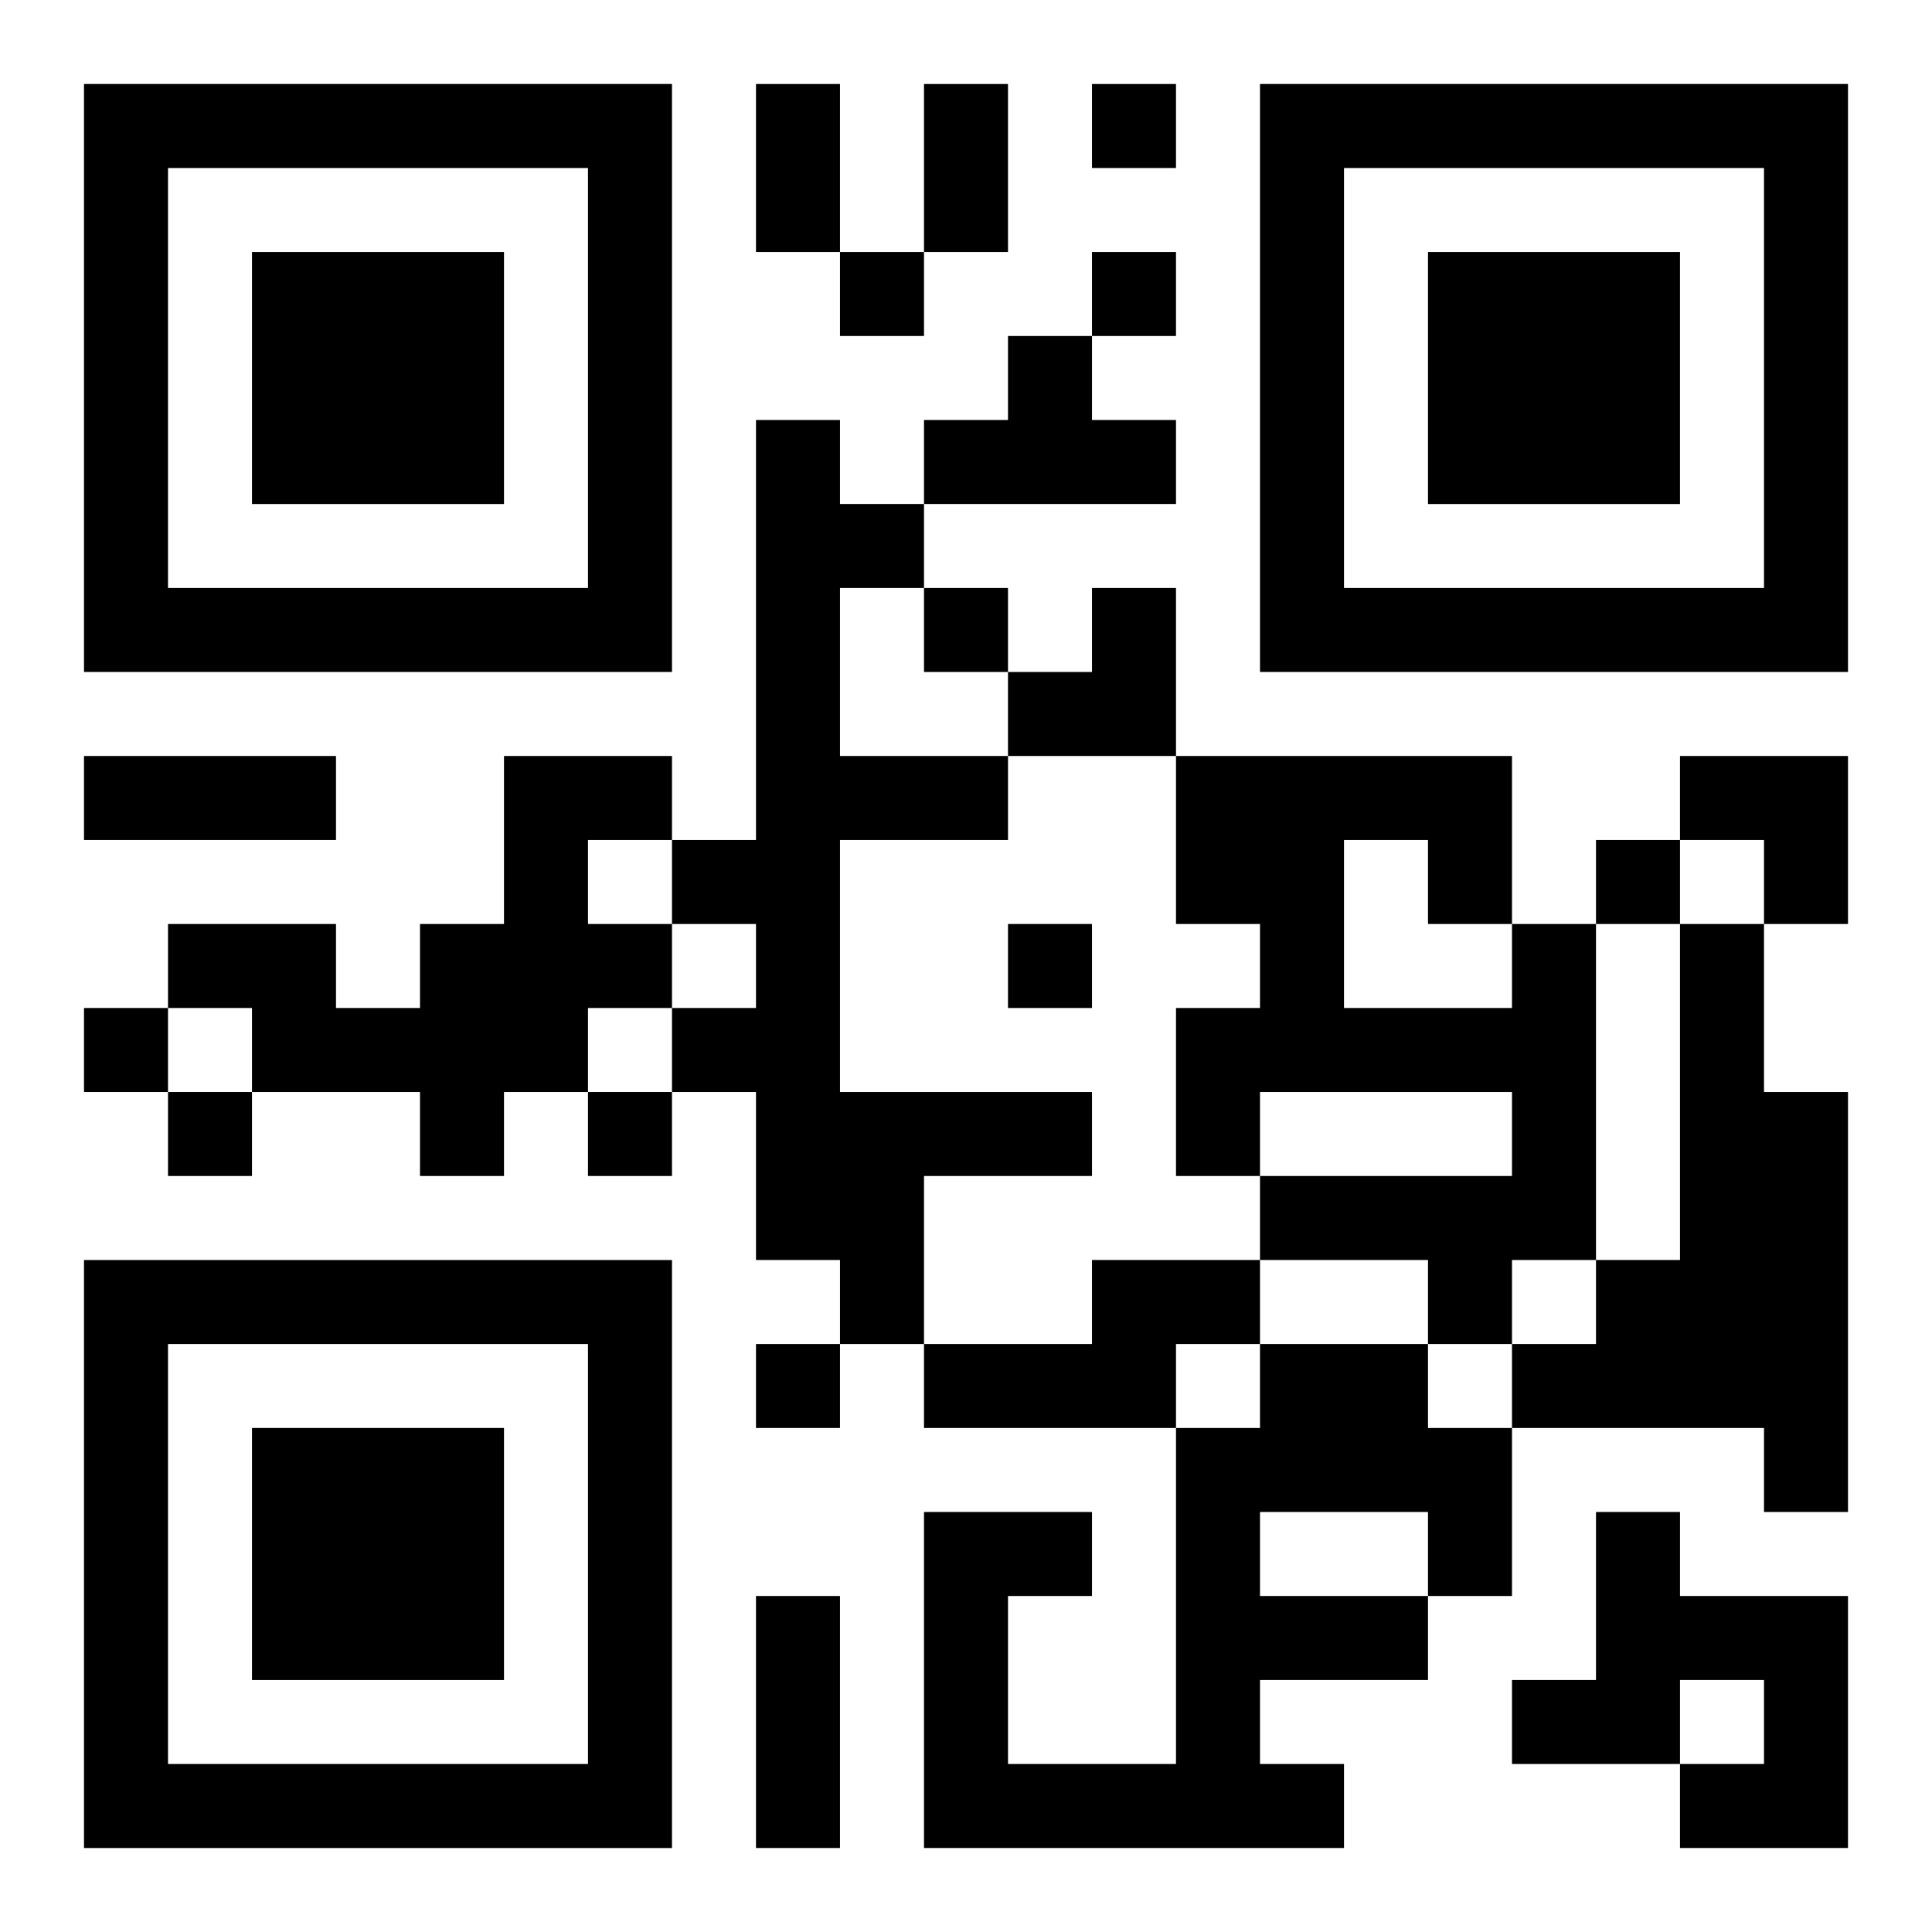 <?xml version="1.0" encoding="UTF-8"?>
<svg width="250" height="250" baseProfile="full" version="1.1" viewBox="-1 -1 23 23" xmlns="http://www.w3.org/2000/svg" xmlns:xlink="http://www.w3.org/1999/xlink"><symbol id="a"><path d="m0 7v7h7v-7h-7zm1 1h5v5h-5v-5zm1 1v3h3v-3h-3z"/></symbol><use y="-7" xlink:href="#a"/><use y="7" xlink:href="#a"/><use x="14" y="-7" xlink:href="#a"/><path d="m11 3h1v1h1v1h-3v-1h1v-1m-3 1h1v1h1v1h-1v2h2v1h-2v3h3v1h-2v2h-1v-1h-1v-2h-1v-1h1v-1h-1v-1h1v-5m-3 4h2v1h-1v1h1v1h-1v1h-1v1h-1v-1h-2v-1h-1v-1h2v1h1v-1h1v-2m12 2h1v4h-1v1h-1v-1h-2v-1h3v-1h-3v1h-1v-2h1v-1h-1v-2h4v2m-2-1v2h2v-1h-1v-1h-1m4 1h1v2h1v5h-1v-1h-3v-1h1v-1h1v-4m-7 4h2v1h-1v1h-3v-1h2v-1m2 1h2v1h1v2h-1v1h-2v1h1v1h-5v-4h2v1h-1v2h2v-4h1v-1m0 2v1h2v-1h-2m4 0h1v1h2v3h-2v-1h1v-1h-1v1h-2v-1h1v-2m-6-17v1h1v-1h-1m-3 2v1h1v-1h-1m3 0v1h1v-1h-1m-2 4v1h1v-1h-1m8 3v1h1v-1h-1m-7 1v1h1v-1h-1m-11 1v1h1v-1h-1m1 1v1h1v-1h-1m5 0v1h1v-1h-1m2 3v1h1v-1h-1m0-15h1v2h-1v-2m2 0h1v2h-1v-2m-10 8h3v1h-3v-1m8 10h1v3h-1v-3m3-12m1 0h1v2h-2v-1h1zm7 2h2v2h-1v-1h-1z"/></svg>
